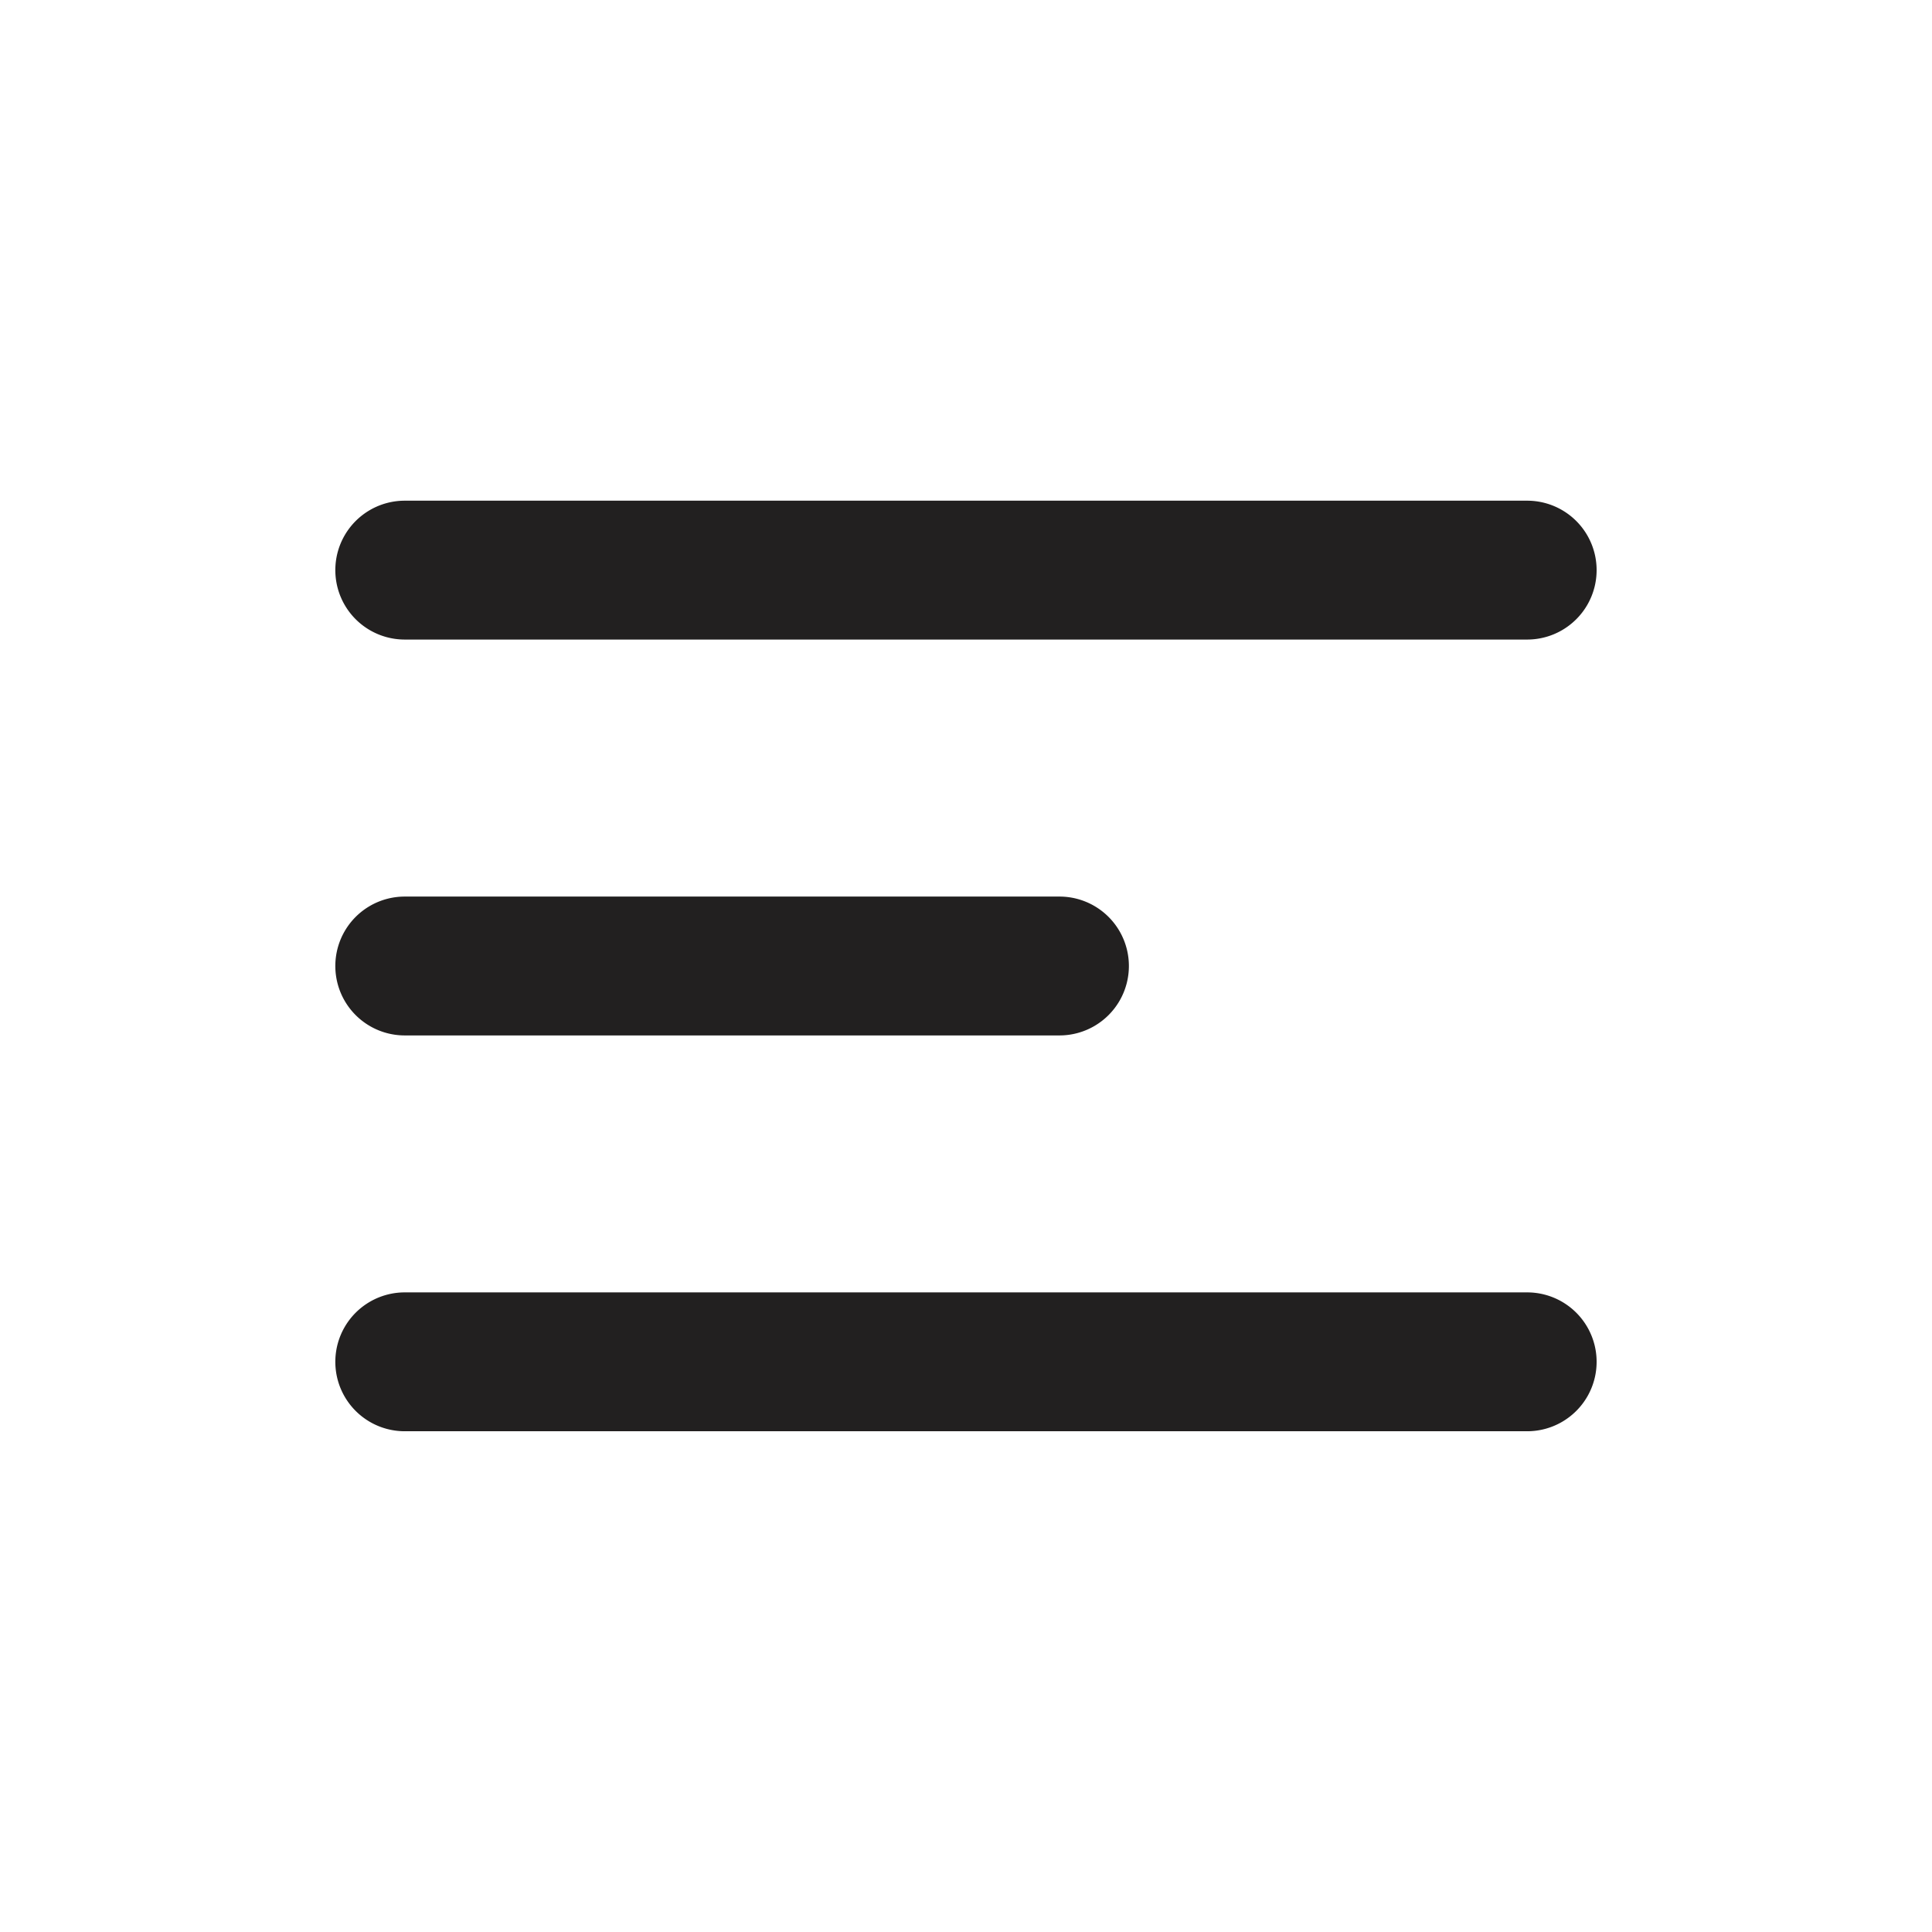 <svg id="Component_179_1" data-name="Component 179 – 1" xmlns="http://www.w3.org/2000/svg" width="32" height="32" viewBox="0 0 32 32">
  <rect id="Rectangle_2" data-name="Rectangle 2" width="32" height="32" fill="none"/>
  <g id="menu" transform="translate(-1.546 -4.807)">
    <path id="Path_29971" data-name="Path 29971" d="M26.841,15.4H8.25a1.15,1.15,0,1,1,0-2.3H26.841a1.15,1.15,0,1,1,0,2.3Z" fill="#222020"/>
    <path id="Path_29972" data-name="Path 29972" d="M19.094,25.15H8.25a1.15,1.15,0,1,1,0-2.3H19.094a1.15,1.15,0,1,1,0,2.3Z" transform="translate(0 -3.193)" fill="#222020"/>
    <path id="Path_29973" data-name="Path 29973" d="M26.841,34.9H8.25a1.15,1.15,0,0,1,0-2.3H26.841a1.15,1.15,0,1,1,0,2.3Z" transform="translate(0 -6.387)" fill="#222020"/>
  </g>
</svg>
